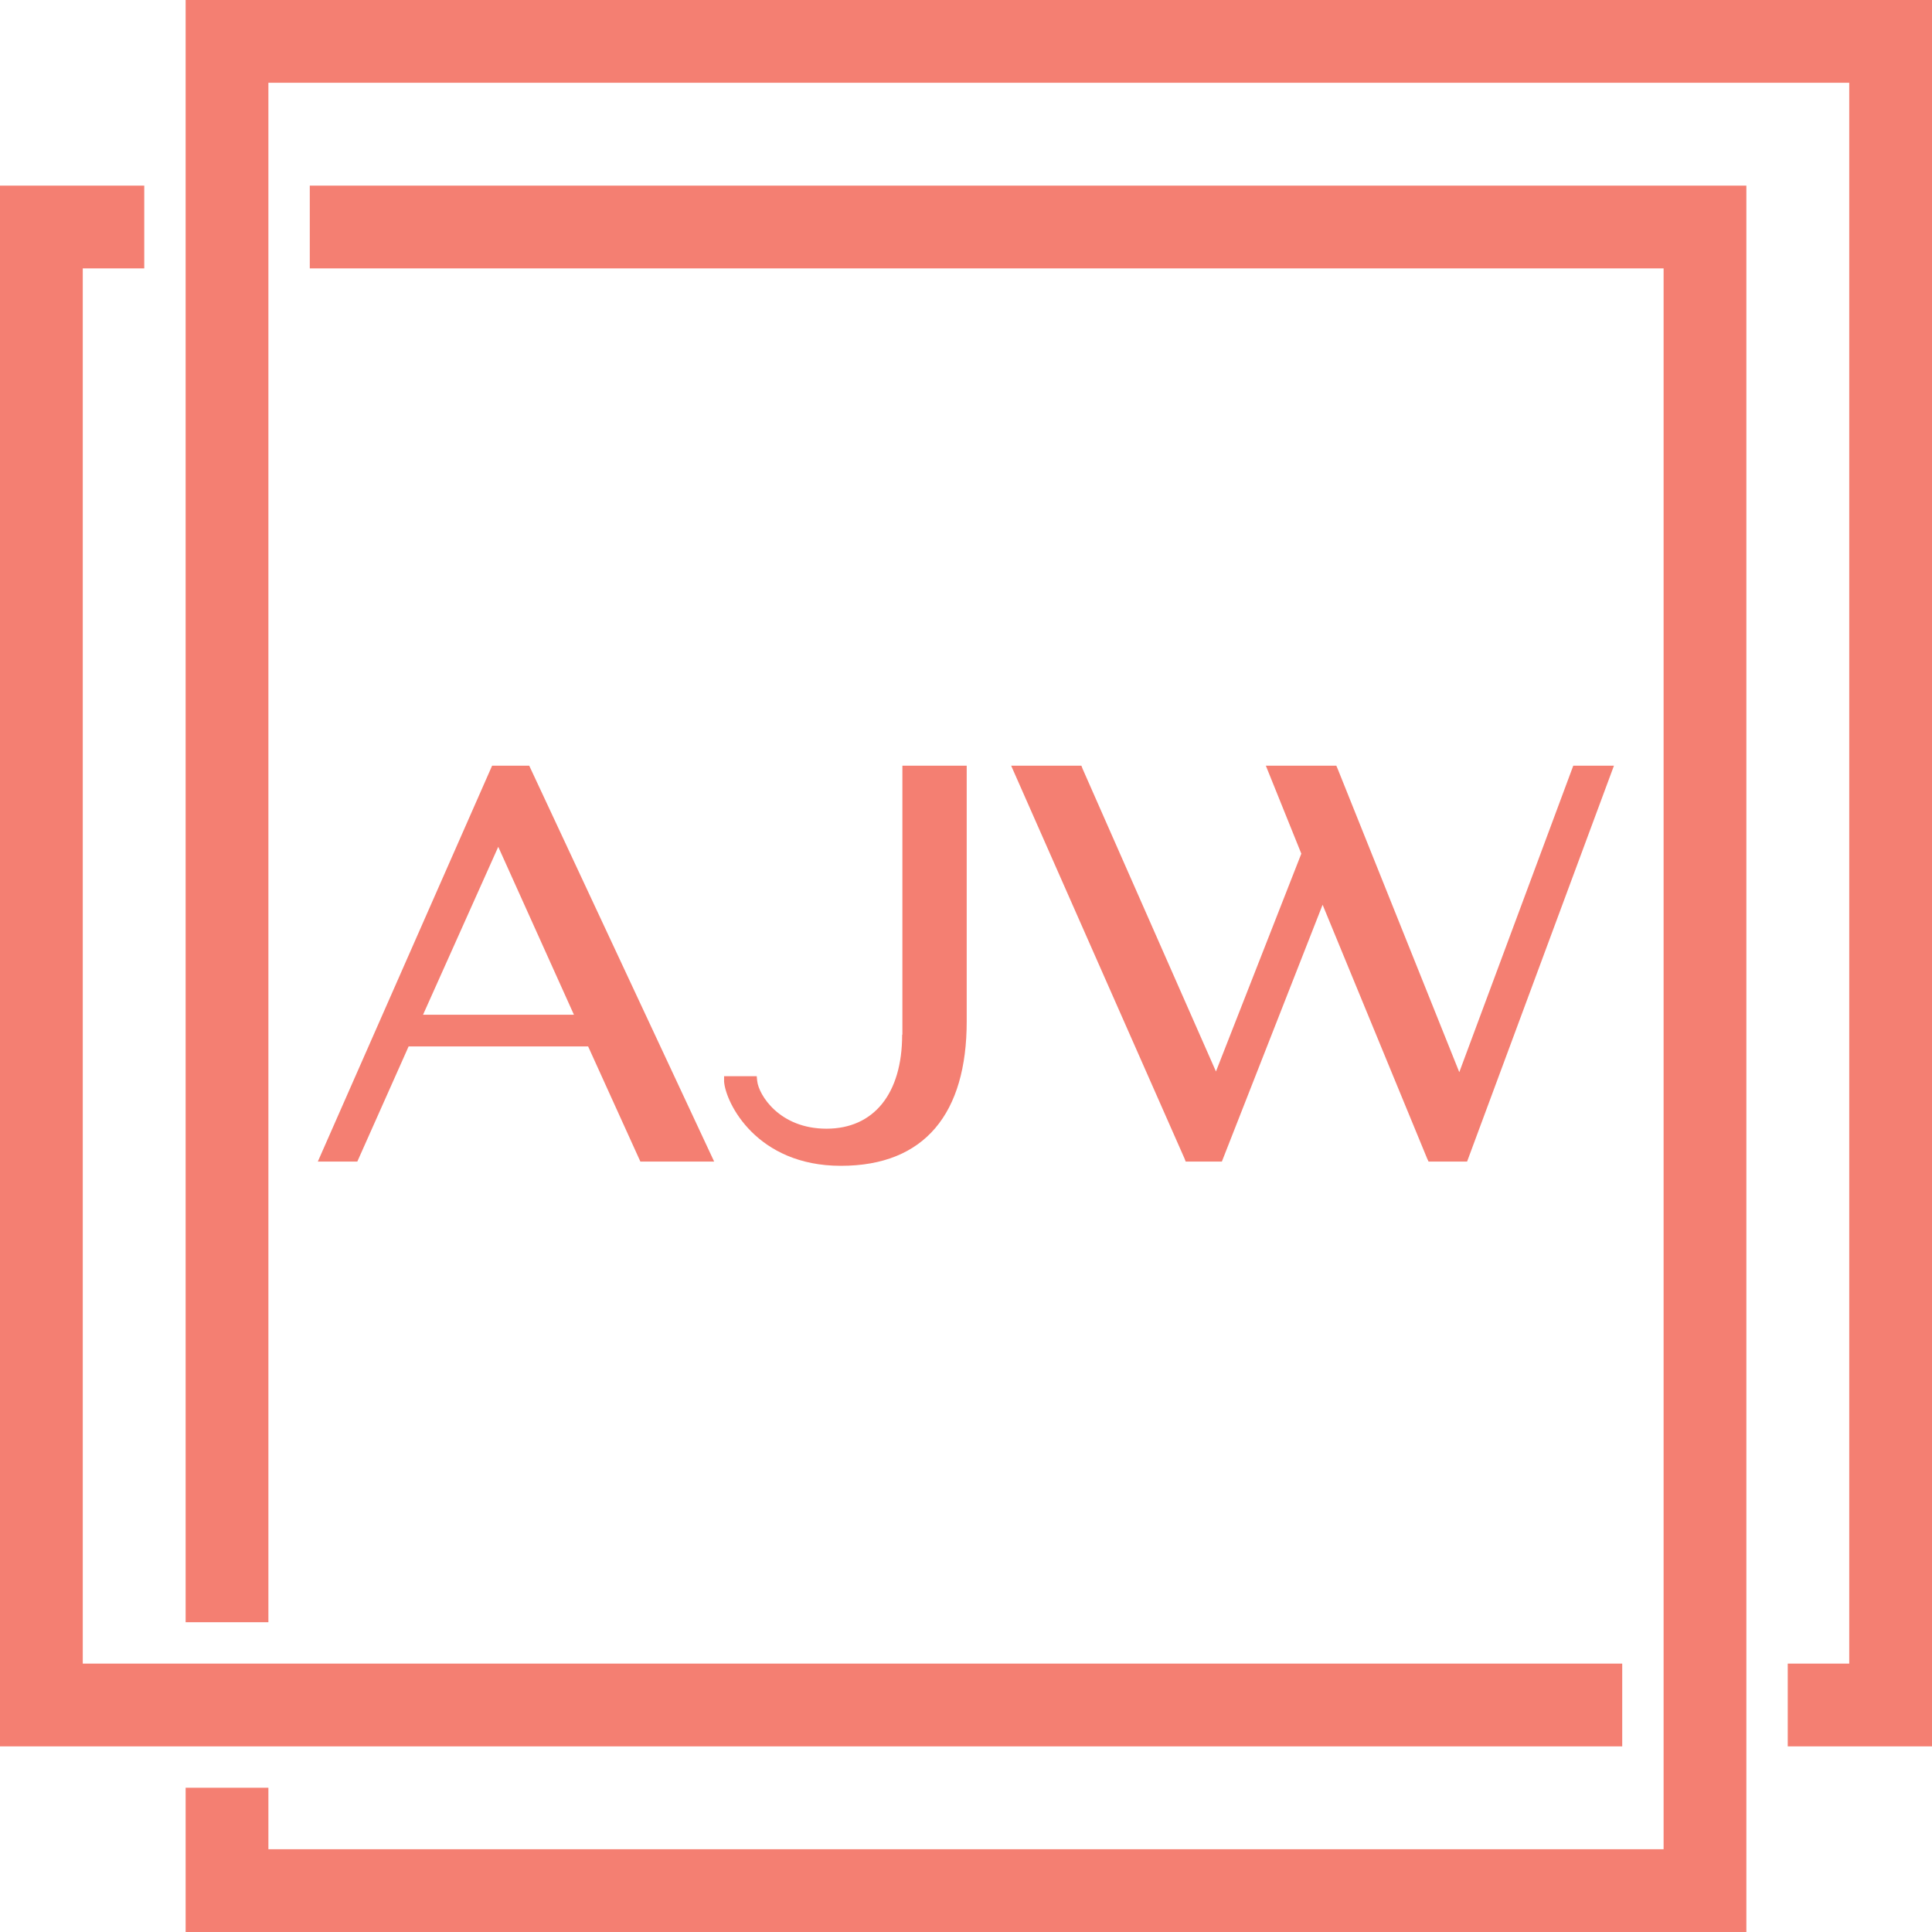 <svg xmlns="http://www.w3.org/2000/svg" id="_&#x421;&#x43B;&#x43E;&#x439;_2" data-name="&#x421;&#x43B;&#x43E;&#x439; 2" viewBox="0 0 81.7 81.7"><defs><style>      .cls-1 {        fill: #f47f72;      }    </style></defs><g id="Layer_1" data-name="Layer 1"><g><g><path class="cls-1" d="m20.81,32.38l-7.37,16.74h1.67l2.17-4.87h7.59l2.21,4.87h3.12l-7.82-16.74h-1.56Zm3.46,10.53h-6.38l3.18-7.1,3.2,7.1Z"></path><path class="cls-1" d="m38.15,43.76c0,2.49-1.2,3.97-3.2,3.97s-2.87-1.44-2.93-2.02l-.02-.2h-1.38v.23c.07.91,1.38,3.56,4.94,3.56s5.32-2.23,5.32-6.11v-10.81h-2.72v11.37Z"></path><polygon class="cls-1" points="66.53 32.38 61.71 45.34 56.57 32.52 56.51 32.38 53.53 32.38 55.03 36.1 51.42 45.31 45.78 32.51 45.73 32.38 42.76 32.38 50.09 48.99 50.14 49.12 51.67 49.12 55.93 38.26 60.35 48.99 60.41 49.12 62.04 49.12 68.25 32.38 66.53 32.38"></polygon></g><g><polygon class="cls-1" points="3.5 70.35 68.6 70.35 68.6 73.85 0 73.85 0 7.85 6.1 7.85 6.1 11.35 3.5 11.35 3.5 70.35"></polygon><polygon class="cls-1" points="81.7 0 81.7 73.85 75.6 73.85 75.6 70.35 78.2 70.35 78.2 3.5 11.35 3.5 11.35 68.6 7.85 68.6 7.85 0 81.7 0"></polygon><polygon class="cls-1" points="73.85 7.85 73.85 81.7 7.85 81.7 7.85 75.6 11.35 75.6 11.35 78.2 70.35 78.2 70.35 11.35 13.1 11.35 13.1 7.85 73.85 7.85"></polygon></g></g></g></svg>